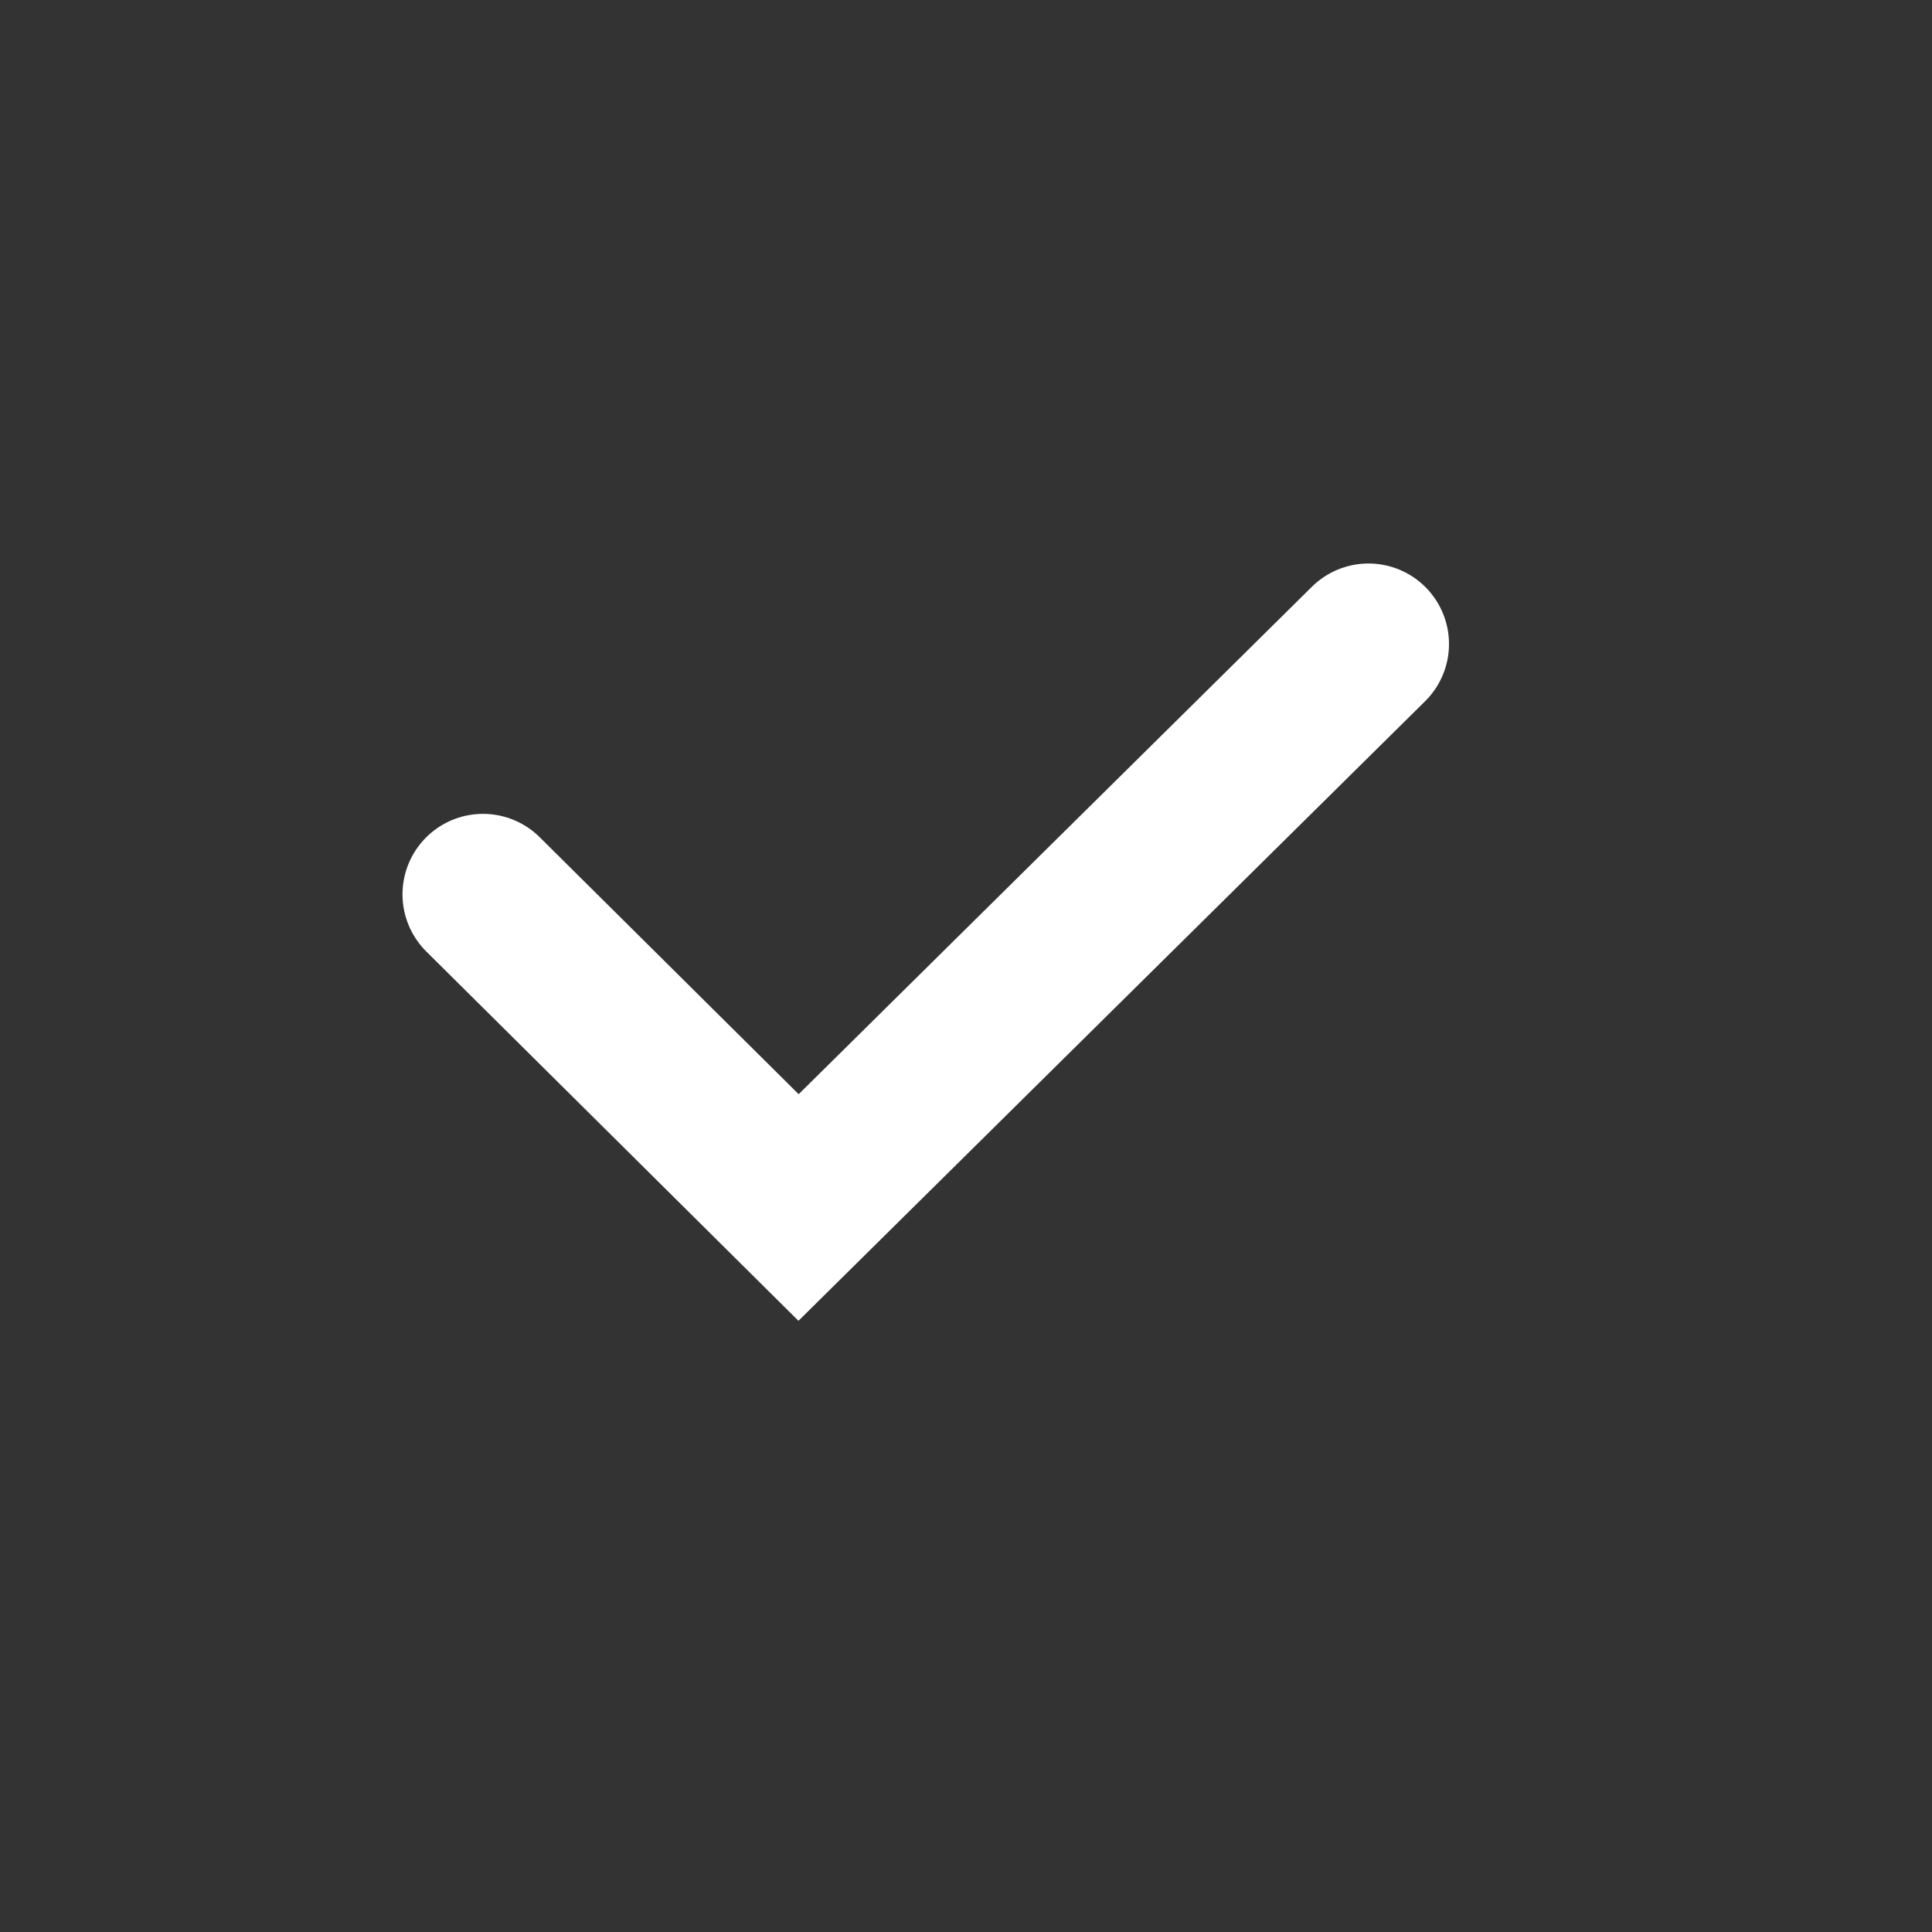 <?xml version="1.0" encoding="UTF-8"?> <svg xmlns="http://www.w3.org/2000/svg" xmlns:xlink="http://www.w3.org/1999/xlink" width="24" height="24" viewBox="0 0 24 24" fill="none"><rect x="0" y="0" width="24" height="24" fill="#333333" stroke="none"/><desc> Created with Pixso. </desc><defs><clipPath id="clip10_700"><rect id="Yes" rx="0" width="23" height="23" transform="translate(0.5 0.5)" fill="white" fill-opacity="0"></rect></clipPath></defs><g clip-path="url(#clip10_700)"><path id="Vector 1450" d="M6 11.11L9.92 15L17 8" stroke="#FFFFFF" stroke-opacity="1" stroke-width="2" stroke-linecap="round"></path></g></svg> 